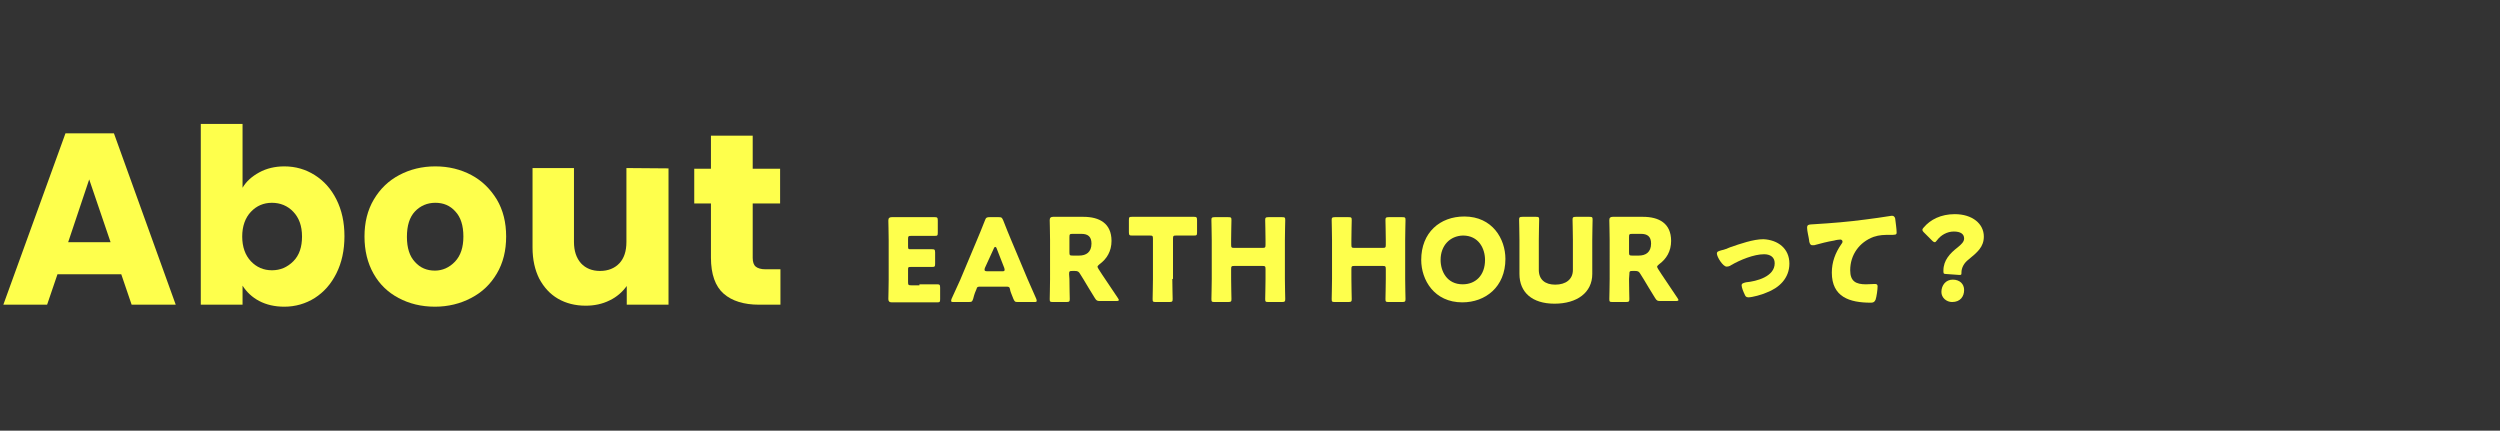 <?xml version="1.0" encoding="utf-8"?>
<!-- Generator: Adobe Illustrator 25.2.1, SVG Export Plug-In . SVG Version: 6.00 Build 0)  -->
<svg version="1.1" id="レイヤー_1" xmlns="http://www.w3.org/2000/svg" xmlns:xlink="http://www.w3.org/1999/xlink" x="0px"
	 y="0px" viewBox="0 0 748.3 128.9" style="enable-background:new 0 0 748.3 128.9;" xml:space="preserve">
<rect x="0" y="0" width="748.3" height="128.9" fill="#333333" stroke="none"/>
<style type="text/css">
	.st0{fill:#FEFF4C;}
</style>
<g>
	<path class="st0" d="M36.3,82.1H17.2l-3.1,9.1H1l18.6-51.3h14.5l18.5,51.3H39.4L36.3,82.1z M33.1,72.5l-6.4-18.8l-6.3,18.8H33.1z"
		/>
	<path class="st0" d="M77.6,51.6c2.2-1.2,4.7-1.8,7.5-1.8c3.4,0,6.4,0.9,9.1,2.6c2.7,1.7,4.9,4.1,6.5,7.3s2.4,6.8,2.4,11
		s-0.8,7.9-2.4,11.1s-3.7,5.6-6.5,7.4c-2.7,1.7-5.8,2.6-9.1,2.6c-2.9,0-5.4-0.6-7.5-1.7s-3.8-2.7-5-4.6v5.7H60.1V37.1h12.5v19.1
		C73.7,54.3,75.4,52.8,77.6,51.6z M87.8,63.4c-1.7-1.8-3.9-2.7-6.4-2.7s-4.6,0.9-6.3,2.7s-2.6,4.3-2.6,7.4s0.9,5.6,2.6,7.4
		s3.8,2.7,6.3,2.7s4.6-0.9,6.4-2.7s2.6-4.3,2.6-7.4C90.4,67.6,89.5,65.2,87.8,63.4z"/>
	<path class="st0" d="M119.3,89.2c-3.2-1.7-5.7-4.1-7.5-7.3s-2.7-6.9-2.7-11.1s0.9-7.9,2.8-11.1c1.9-3.2,4.4-5.6,7.6-7.3
		s6.8-2.6,10.8-2.6c4,0,7.6,0.9,10.8,2.6s5.7,4.2,7.6,7.3c1.9,3.2,2.8,6.9,2.8,11.1s-0.9,7.9-2.8,11.1c-1.9,3.2-4.4,5.6-7.7,7.3
		c-3.2,1.7-6.9,2.6-10.8,2.6C126.1,91.8,122.5,90.9,119.3,89.2z M136.2,78.3c1.7-1.8,2.5-4.3,2.5-7.5c0-3.3-0.8-5.8-2.4-7.5
		c-1.6-1.8-3.6-2.6-6-2.6c-2.4,0-4.5,0.9-6.1,2.6c-1.6,1.7-2.4,4.2-2.4,7.6c0,3.3,0.8,5.8,2.4,7.5c1.6,1.8,3.6,2.6,6,2.6
		C132.4,81,134.5,80.1,136.2,78.3z"/>
	<path class="st0" d="M200.1,50.4v40.8h-12.5v-5.6c-1.3,1.8-3,3.3-5.1,4.3c-2.2,1.1-4.6,1.6-7.2,1.6c-3.1,0-5.9-0.7-8.3-2.1
		c-2.4-1.4-4.2-3.4-5.6-6c-1.3-2.6-2-5.7-2-9.3V50.3h12.4v22.1c0,2.7,0.7,4.8,2.1,6.4c1.4,1.5,3.3,2.3,5.7,2.3s4.4-0.8,5.8-2.3
		s2.1-3.6,2.1-6.4V50.3L200.1,50.4L200.1,50.4z"/>
	<path class="st0" d="M233.6,80.6v10.6h-6.4c-4.5,0-8.1-1.1-10.6-3.3s-3.8-5.8-3.8-10.8V60.9h-5V50.5h5v-9.9h12.5v9.9h8.2v10.4h-8.2
		v16.3c0,1.2,0.3,2.1,0.9,2.6s1.6,0.8,2.9,0.8L233.6,80.6L233.6,80.6z"/>
	<path class="st0" d="M275.2,85.1c1.6,0,5.2,0,5.3,0c0.7,0,0.9,0.1,0.9,1v3.4c0,0.9-0.1,1-0.9,1c-0.3,0-3.7,0-5.3,0h-3.4
		c-1.6,0-4.6,0-4.9,0c-0.7,0-1-0.3-1-1c0-0.3,0.1-4,0.1-5.9V71.9c0-1.9-0.1-5.6-0.1-5.9c0-0.7,0.3-1,1-1c0.3,0,3.3,0,4.9,0h2.7
		c1.6,0,5.2,0,5.3,0c0.7,0,0.9,0.1,0.9,1v3.6c0,0.9-0.1,1-0.9,1c-0.3,0-3.7,0-5.3,0h-1.7c-0.9,0-1,0.1-1,1v2.1
		c0,0.9,0.1,0.9,0.9,0.9h1c1.6,0,5.2,0,5.3,0c0.7,0,0.9,0.1,0.9,1v3.3c0,0.9-0.1,1-0.9,1c-0.3,0-3.7,0-5.3,0h-1
		c-0.9,0-0.9,0.1-0.9,0.9v3.6c0,0.9,0.1,1,1,1h2.4L275.2,85.1L275.2,85.1z"/>
	<path class="st0" d="M293.3,85.8c-0.6,0-0.9,0.1-1,0.7c-0.3,0.7-0.6,1.3-1,2.9c-0.3,0.9-0.4,1-1.4,1h-4.3c-0.6,0-0.9,0-0.9-0.3
		c0-0.1,0-0.3,0.1-0.6c1.3-2.9,2-4.4,2.6-5.7l5-11.9c0.7-1.6,1.4-3.4,2.4-5.9c0.3-0.9,0.6-1,1.4-1h2.7c0.9,0,1,0.1,1.4,1
		c0.9,2.3,1.7,4.3,2.3,5.7l5,11.9c0.7,1.6,1.3,3,2.6,5.9c0.1,0.3,0.1,0.4,0.1,0.6c0,0.3-0.3,0.3-0.9,0.3h-4.7c-0.9,0-1-0.1-1.4-1
		c-0.6-1.6-0.9-2.1-1-2.9c-0.1-0.6-0.4-0.7-1-0.7H293.3z M294.8,80.2c-0.1,0.3-0.1,0.4-0.1,0.6c0,0.3,0.3,0.4,0.9,0.4h4.2
		c0.6,0,0.9,0,0.9-0.4c0-0.1,0-0.3-0.1-0.6l-2.3-5.9c-0.1-0.3-0.3-0.4-0.4-0.4c-0.1,0-0.3,0.1-0.4,0.4L294.8,80.2z"/>
	<path class="st0" d="M320.1,83.5c0,1.9,0.1,5.7,0.1,6c0,0.7-0.1,0.9-1,0.9h-4c-0.9,0-1-0.1-1-0.9c0-0.3,0.1-4.2,0.1-6V71.8
		c0-1.9-0.1-5.6-0.1-5.9c0-0.7,0.3-1,1-1c0.3,0,3.3,0,4.9,0h4.2c4.7,0,8.4,1.9,8.4,7.2c0,3.1-1.4,5.4-3.6,7
		c-0.4,0.3-0.6,0.6-0.6,0.7s0.1,0.4,0.3,0.7l1.1,1.7c1.4,2.1,2.6,3.9,4.7,7c0.1,0.3,0.3,0.4,0.3,0.6s-0.3,0.3-0.7,0.3h-4.9
		c-0.9,0-1.1-0.1-1.6-0.9c-1.4-2.3-2.6-4.2-3.4-5.6l-1-1.6c-0.4-0.7-0.7-0.9-1.6-0.9h-0.7c-0.9,0-1,0.1-1,1L320.1,83.5L320.1,83.5z
		 M320.1,75.5c0,0.9,0.1,1,1,1h1.9c2.1,0,3.7-1,3.7-3.6c0-2.1-1.1-2.9-3-2.9h-2.6c-0.9,0-1,0.1-1,1V75.5z"/>
	<path class="st0" d="M350.9,83.5c0,1.9,0.1,5.7,0.1,6c0,0.7-0.1,0.9-1,0.9h-4c-0.9,0-1-0.1-1-0.9c0-0.3,0.1-4.2,0.1-6v-12
		c0-0.9-0.1-1-1-1h-0.7c-1.3,0-4.4,0-4.6,0c-0.7,0-0.9-0.1-0.9-1v-3.6c0-0.9,0.1-1,0.9-1c0.3,0,3.7,0,5.3,0h8c1.6,0,5.2,0,5.3,0
		c0.7,0,0.9,0.1,0.9,1v3.6c0,0.9-0.1,1-0.9,1c-0.3,0-3.4,0-4.6,0h-0.7c-0.9,0-1,0.1-1,1v12H350.9z"/>
	<path class="st0" d="M368.5,83.5c0,1.9,0.1,5.7,0.1,6c0,0.7-0.1,0.9-1,0.9h-4c-0.9,0-1-0.1-1-0.9c0-0.3,0.1-4.2,0.1-6V71.9
		c0-1.9-0.1-5.7-0.1-6c0-0.7,0.1-0.9,1-0.9h4c0.9,0,1,0.1,1,0.9c0,0.3-0.1,4.2-0.1,6v1.3c0,0.9,0.1,1,1,1h8.3c0.9,0,1-0.1,1-1v-1.3
		c0-1.9-0.1-5.7-0.1-6c0-0.7,0.1-0.9,1-0.9h4c0.9,0,1,0.1,1,0.9c0,0.3-0.1,4.2-0.1,6v11.6c0,1.9,0.1,5.7,0.1,6c0,0.7-0.1,0.9-1,0.9
		h-4c-0.9,0-1-0.1-1-0.9c0-0.3,0.1-4.2,0.1-6v-2.9c0-0.9-0.1-1-1-1h-8.3c-0.9,0-1,0.1-1,1V83.5z"/>
	<path class="st0" d="M404.5,83.5c0,1.9,0.1,5.7,0.1,6c0,0.7-0.1,0.9-1,0.9h-4c-0.9,0-1-0.1-1-0.9c0-0.3,0.1-4.2,0.1-6V71.9
		c0-1.9-0.1-5.7-0.1-6c0-0.7,0.1-0.9,1-0.9h4c0.9,0,1,0.1,1,0.9c0,0.3-0.1,4.2-0.1,6v1.3c0,0.9,0.1,1,1,1h8.3c0.9,0,1-0.1,1-1v-1.3
		c0-1.9-0.1-5.7-0.1-6c0-0.7,0.1-0.9,1-0.9h4c0.9,0,1,0.1,1,0.9c0,0.3-0.1,4.2-0.1,6v11.6c0,1.9,0.1,5.7,0.1,6c0,0.7-0.1,0.9-1,0.9
		h-4c-0.9,0-1-0.1-1-0.9c0-0.3,0.1-4.2,0.1-6v-2.9c0-0.9-0.1-1-1-1h-8.3c-0.9,0-1,0.1-1,1V83.5z"/>
	<path class="st0" d="M450.6,77.5c0,8.4-6,13-12.9,13c-8.4,0-12.3-6.7-12.3-12.7c0-8.2,5.6-13,12.9-13
		C446.7,64.8,450.6,71.5,450.6,77.5z M431.2,77.8c0,3.4,1.9,7.3,6.6,7.3c3.9,0,6.7-2.7,6.7-7.3c0-3.4-1.9-7.3-6.6-7.3
		C434,70.6,431.2,73.5,431.2,77.8z"/>
	<path class="st0" d="M476.6,82c0,5.6-4.6,8.9-11.3,8.9c-6.7,0-10.5-3.4-10.5-8.9V71.8c0-1.9-0.1-5.7-0.1-6c0-0.7,0.1-0.9,1-0.9h4
		c0.9,0,1,0.1,1,0.9c0,0.3-0.1,4.2-0.1,6v9c0,2.9,1.9,4.4,4.9,4.4c3.2,0,5.3-1.6,5.3-4.4v-9c0-1.9-0.1-5.7-0.1-6
		c0-0.7,0.1-0.9,1-0.9h4c0.9,0,1,0.1,1,0.9c0,0.3-0.1,4.2-0.1,6L476.6,82L476.6,82z"/>
	<path class="st0" d="M487.6,83.5c0,1.9,0.1,5.7,0.1,6c0,0.7-0.1,0.9-1,0.9h-4c-0.9,0-1-0.1-1-0.9c0-0.3,0.1-4.2,0.1-6V71.8
		c0-1.9-0.1-5.6-0.1-5.9c0-0.7,0.3-1,1-1c0.3,0,3.3,0,4.9,0h4.2c4.7,0,8.4,1.9,8.4,7.2c0,3.1-1.4,5.4-3.6,7
		c-0.4,0.3-0.6,0.6-0.6,0.7s0.1,0.4,0.3,0.7l1.1,1.7c1.4,2.1,2.6,3.9,4.7,7c0.1,0.3,0.3,0.4,0.3,0.6s-0.3,0.3-0.7,0.3H497
		c-0.9,0-1.1-0.1-1.6-0.9c-1.4-2.3-2.6-4.2-3.4-5.6l-1-1.6c-0.4-0.7-0.7-0.9-1.6-0.9h-0.7c-0.9,0-1,0.1-1,1L487.6,83.5L487.6,83.5z
		 M487.6,75.5c0,0.9,0.1,1,1,1h1.9c2.1,0,3.7-1,3.7-3.6c0-2.1-1.1-2.9-3-2.9h-2.6c-0.9,0-1,0.1-1,1V75.5z"/>
	<path class="st0" d="M535.6,78.9c0,4.4-3.1,7.3-6.9,8.7c-1.3,0.6-4.2,1.4-5.4,1.4c-0.7,0-0.9-0.4-1.1-0.9c-0.3-0.6-0.9-2-0.9-2.7
		c0-0.6,0.6-0.7,1.3-0.9c3.2-0.3,8.6-1.7,8.6-5.7c0-1.9-1.4-2.7-3.2-2.7c-3,0-7.2,1.7-9.9,3.3c-0.4,0.3-0.9,0.4-1.3,0.4
		c-1.1,0-2.9-2.9-2.9-3.9c0-0.6,0.4-0.7,1.4-1c0.7-0.1,1.9-0.6,2.6-0.9c2.9-1,6.9-2.4,9.9-2.4C532.2,71.8,535.6,74.4,535.6,78.9z"/>
	<path class="st0" d="M541.5,71.9c-0.1-0.9-0.6-2.7-0.6-3.7s0.4-1,2.3-1.1c5-0.3,10-0.7,15.2-1.4c2.4-0.3,5.2-0.7,7.7-1.1
		c0.1,0,0.1,0,0.3,0c0.6,0,0.9,0.6,0.9,1.1c0.1,0.9,0.4,2.9,0.4,3.9c0,0.7-0.4,0.7-1.9,0.7c-1.9,0-3.2,0-5,0.6c-4.3,1.6-7,5.4-7,10
		c0,3.3,1.7,4.2,4.7,4.2c0.9,0,2-0.1,2.6-0.1c0.6,0,0.9,0.1,0.9,0.7c0,1-0.3,3.1-0.6,4c-0.3,0.7-0.7,0.9-1.4,0.9
		c-6.4,0-11.7-1.7-11.7-9c0-3.1,1-5.9,2.9-8.6c0.1-0.1,0.3-0.4,0.3-0.7c0-0.3-0.3-0.6-0.6-0.6s-1.3,0.1-1.9,0.3
		c-1.9,0.3-4.2,0.9-6,1.4c-0.1,0-0.4,0-0.6,0C541.8,73.4,541.5,72.5,541.5,71.9z"/>
	<path class="st0" d="M582.3,82c-0.6,0-0.6-0.3-0.6-1c0-3.1,2-5.2,4.2-6.9c1.1-0.9,2-1.7,2-2.7c0-1.4-1.1-2.1-3.1-2.1
		s-3.9,1.1-5,2.6c-0.3,0.3-0.4,0.6-0.7,0.6c-0.1,0-0.4-0.1-0.7-0.4l-2.6-2.6c-0.3-0.3-0.4-0.6-0.4-0.7s0.1-0.4,0.4-0.7
		c2-2.4,5.2-4,9.3-4c5.3,0,8.7,2.9,8.7,6.7c0,3.1-1.9,4.7-4.6,6.9c-1.3,1-2.1,2.4-2.1,3.9c0,0.6,0,0.7-0.6,0.7L582.3,82L582.3,82z
		 M587.9,86.8c0,1.9-1.1,3.6-3.6,3.6c-1.7,0-3.2-1.3-3.2-3c0-2,1.3-3.7,3.4-3.7C586.6,83.7,587.9,85,587.9,86.8z"/>
</g>
</svg>
